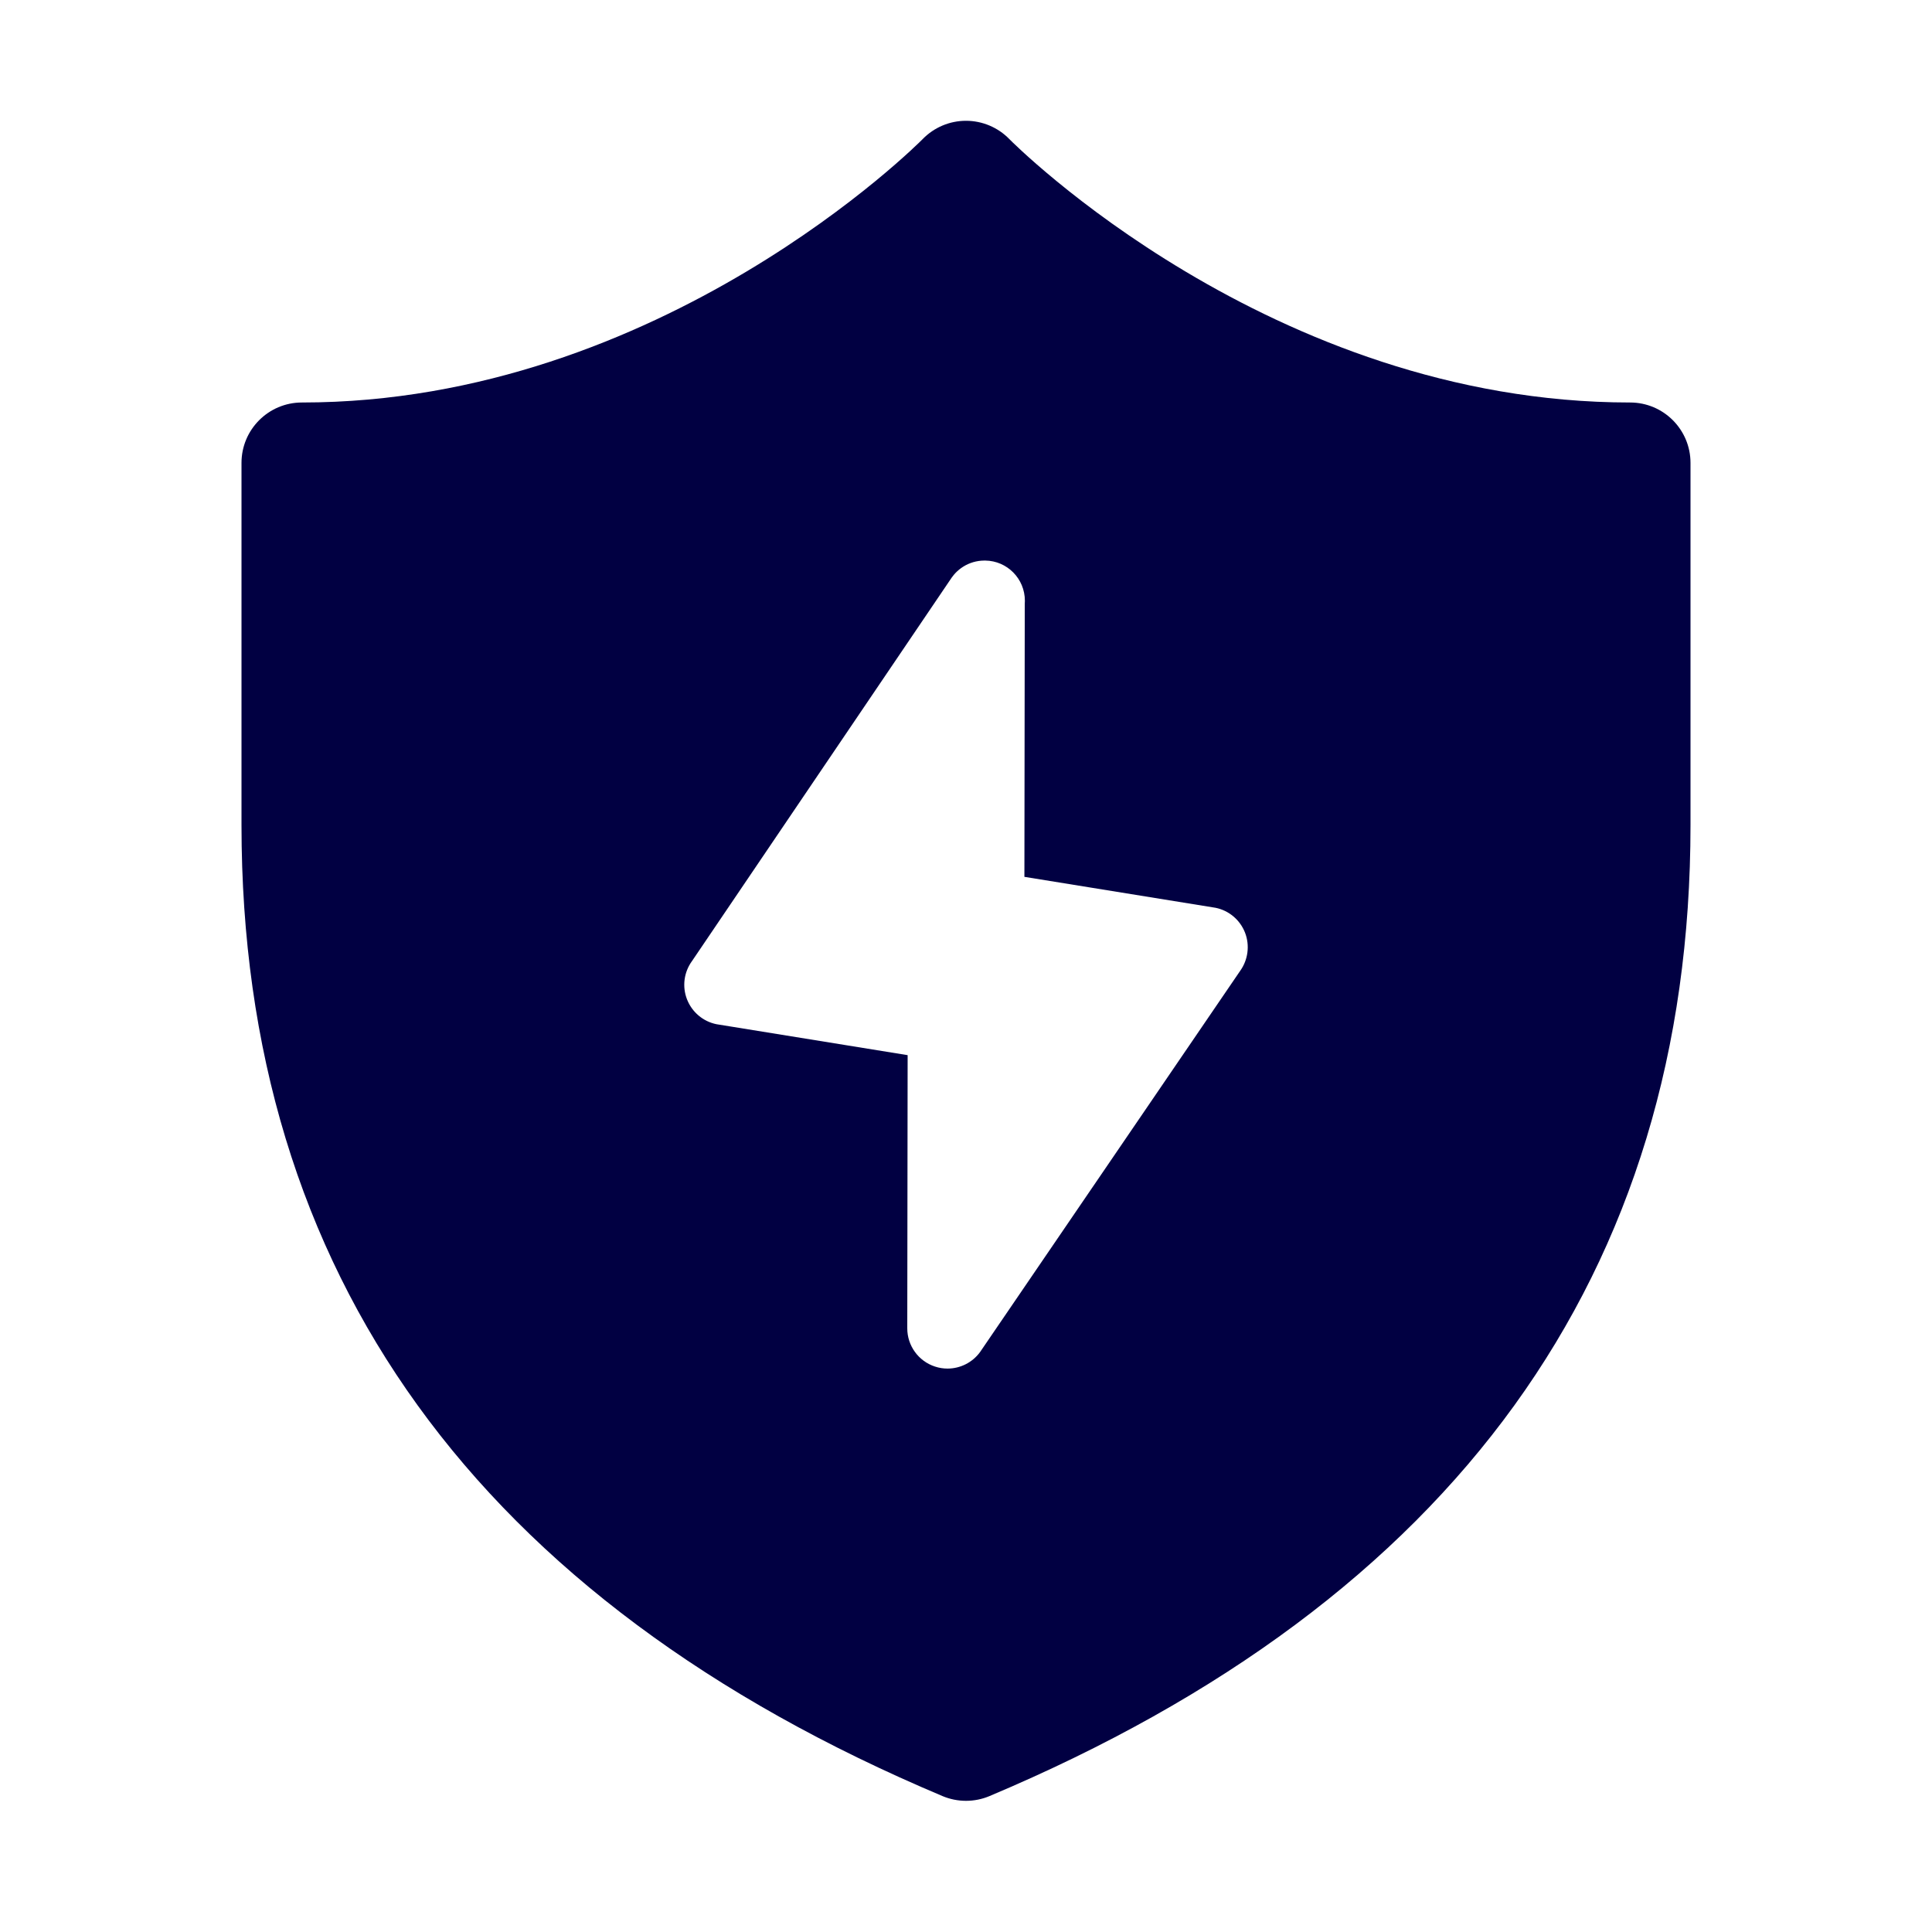 ﻿<?xml version="1.0" encoding="utf-8"?>
<svg xmlns="http://www.w3.org/2000/svg" viewBox="0 0 48 48" width="144" height="144">
  <path d="M40.5,10c-8.93,0-15.361-6.48-15.423-6.544c-0.282-0.291-0.671-0.454-1.075-0.455h-0.003c-0.404,0-0.792,0.164-1.074,0.453C22.861,3.52,16.43,10,7.5,10C6.672,10,6,10.672,6,11.5v9c0,11.139,5.86,19.256,17.418,24.124c0.186,0.078,0.384,0.117,0.582,0.117s0.396-0.039,0.582-0.117C36.14,39.756,42,31.639,42,20.5v-9C42,10.672,41.328,10,40.5,10z M30.81,24.123l-6.461,9.469c-0.192,0.262-0.495,0.41-0.808,0.41c-0.104,0-0.209-0.016-0.311-0.05c-0.412-0.134-0.69-0.519-0.689-0.952l0.009-6.785l-4.75-0.769c-0.334-0.068-0.609-0.302-0.732-0.619c-0.123-0.317-0.076-0.675,0.125-0.95l6.454-9.53c0.017-0.024,0.035-0.046,0.053-0.068c0.053-0.063,0.114-0.119,0.18-0.166c0.143-0.103,0.315-0.168,0.502-0.183c0.026-0.002,0.052-0.003,0.079-0.003h0.016c0.547,0.006,0.986,0.451,0.986,1c0,0.025-0.001,0.049-0.003,0.073l-0.009,6.785l4.75,0.769c0.334,0.068,0.609,0.302,0.732,0.619C31.055,23.49,31.008,23.848,30.81,24.123z" fill="#010042" />
</svg>